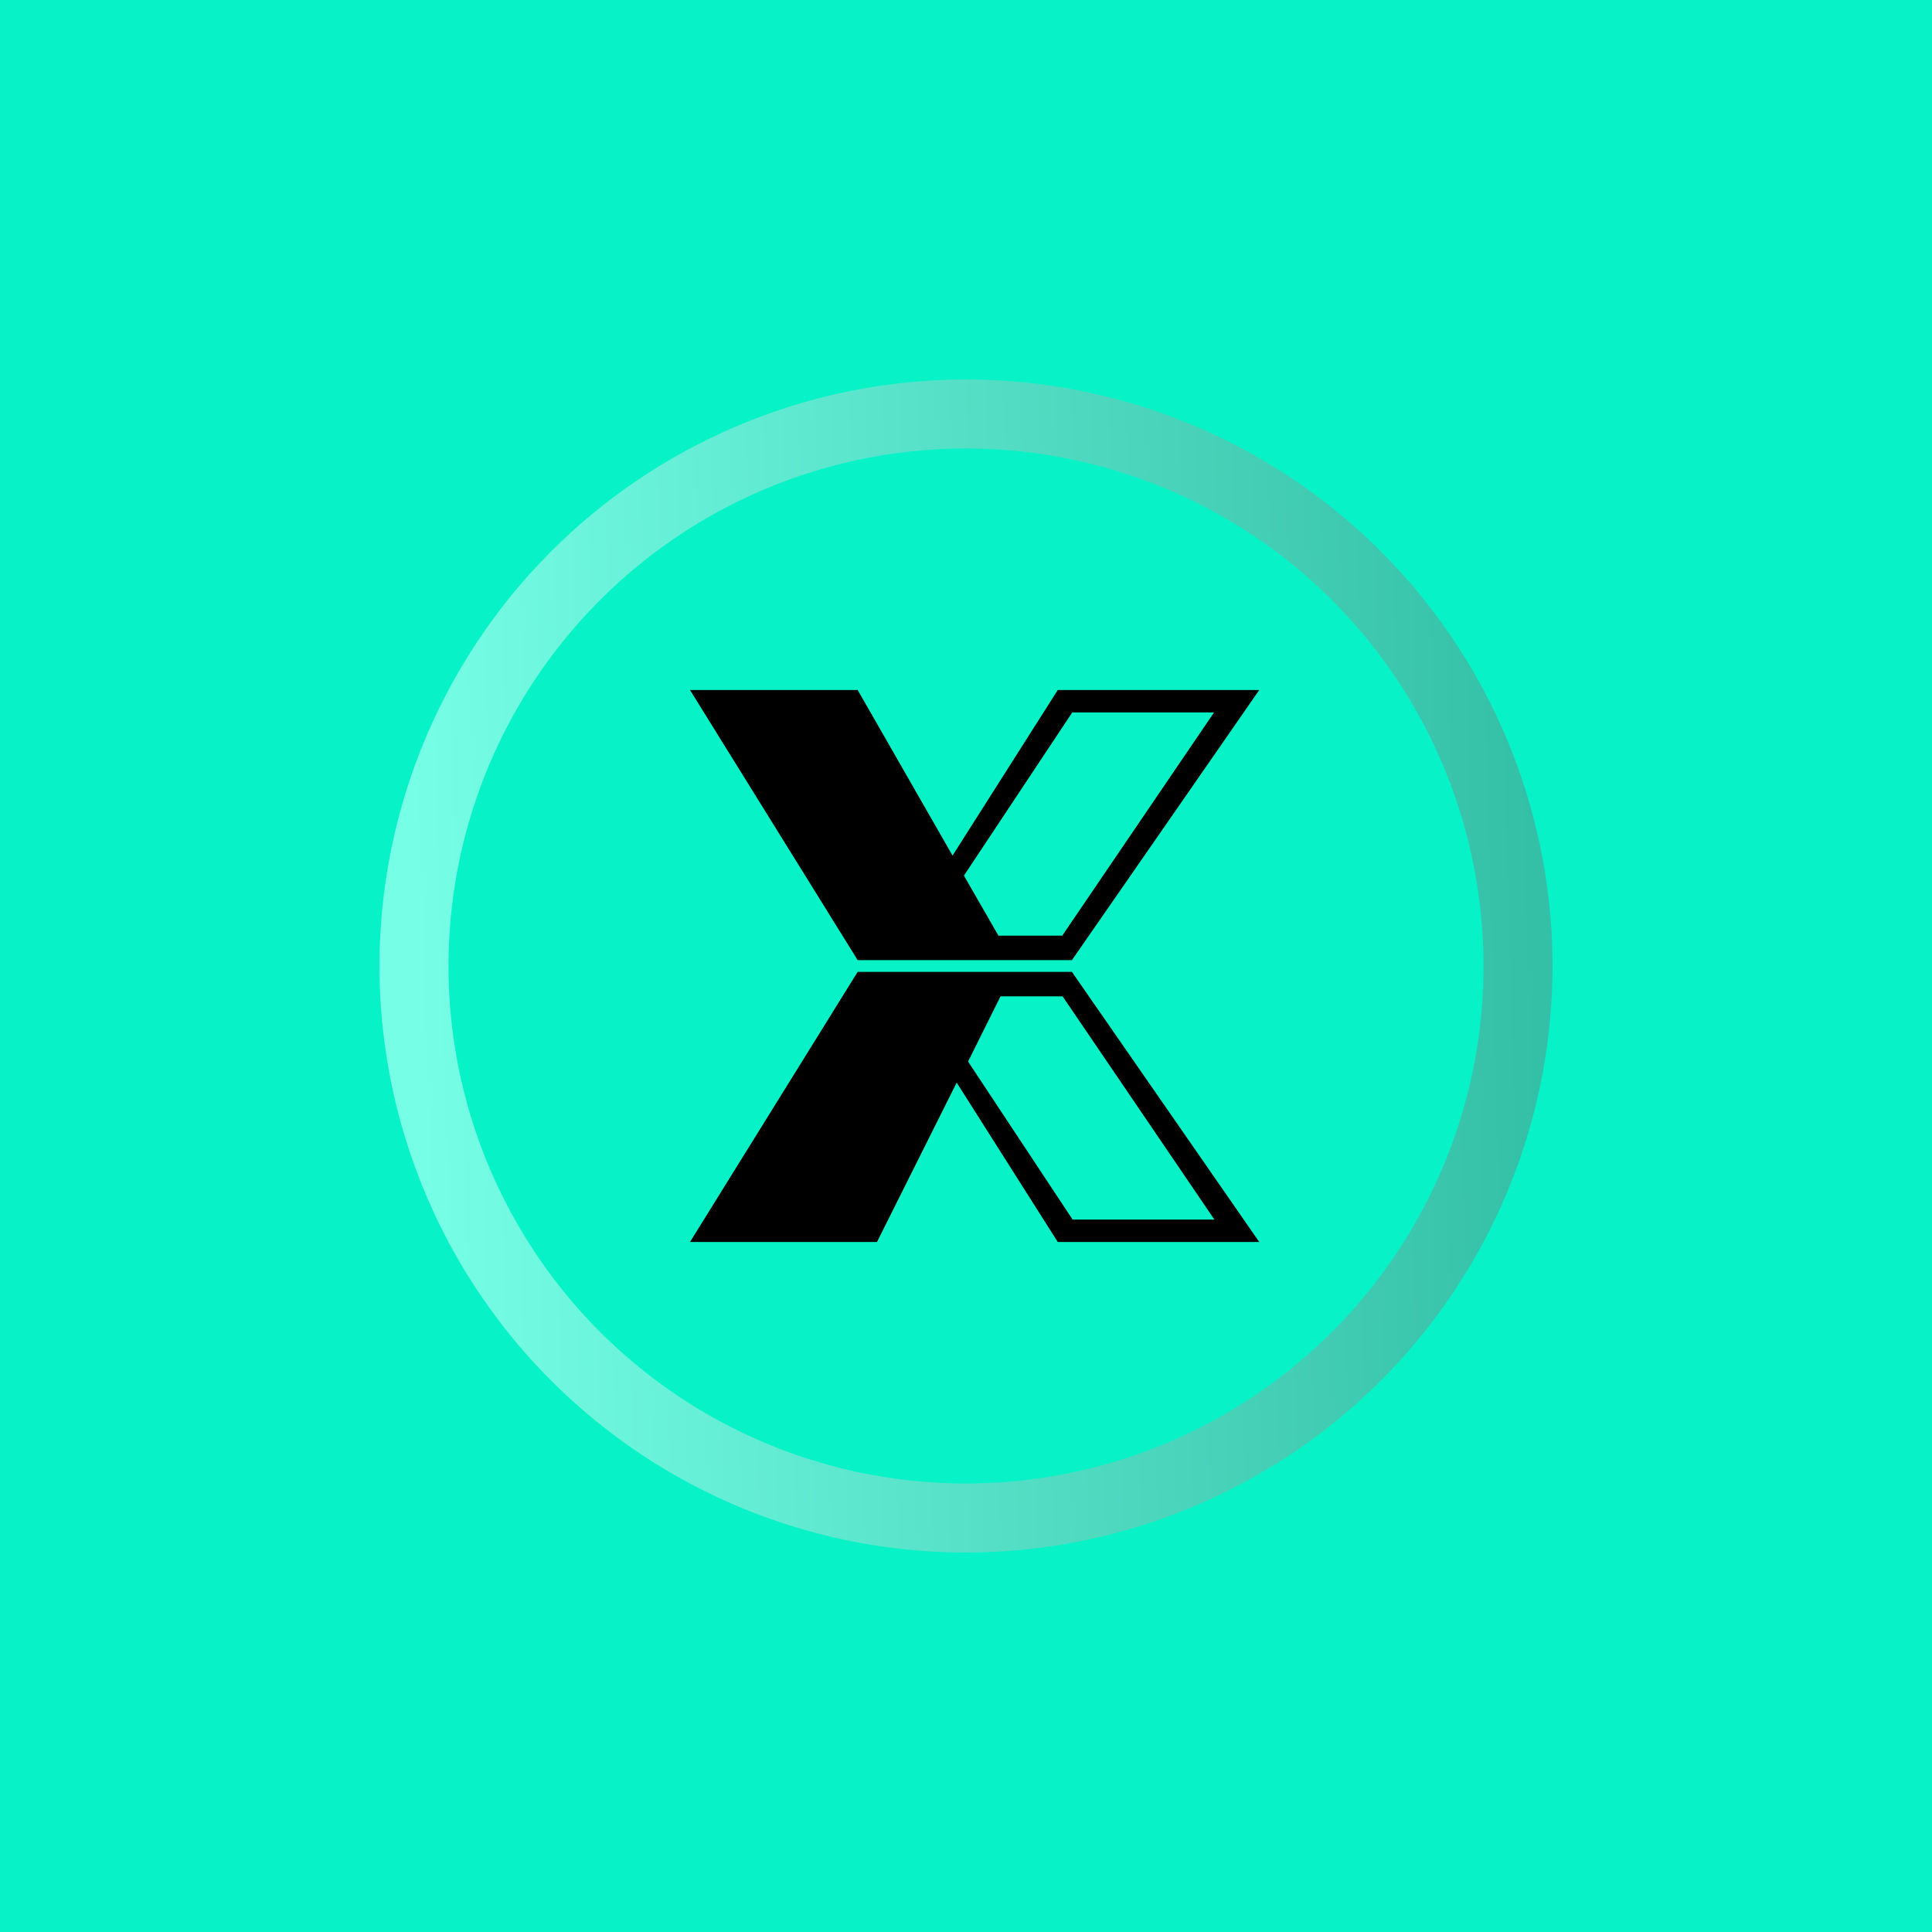 <!-- by TradingView --><svg width="56" height="56" viewBox="0 0 56 56" xmlns="http://www.w3.org/2000/svg"><path fill="#07F2C7" d="M0 0h56v56H0z"/><path fill-rule="evenodd" d="M28 45a17 17 0 1 0 0-34 17 17 0 0 0 0 34Zm0-2a15 15 0 1 0 0-30 15 15 0 0 0 0 30Z" fill="url(#a)"/><path d="M24.86 20H20l4.86 7.83h6.21L36.5 20h-5.84l-3.05 4.8-2.75-4.8Zm5.92 7.12h-1.84l-1-1.74 3.14-4.73h4.11l-4.4 6.47ZM25.42 36H20l4.86-7.83h6.21L36.5 36h-5.84l-2.93-4.62L25.42 36Zm5.36-7.12H29l-.94 1.89 3.03 4.58h4.11l-4.4-6.47Z"/><defs><linearGradient id="a" x1="44.51" y1="27.44" x2="12.03" y2="28.39" gradientUnits="userSpaceOnUse"><stop stop-color="#34C0A6"/><stop offset="1" stop-color="#76FFE6"/></linearGradient></defs></svg>